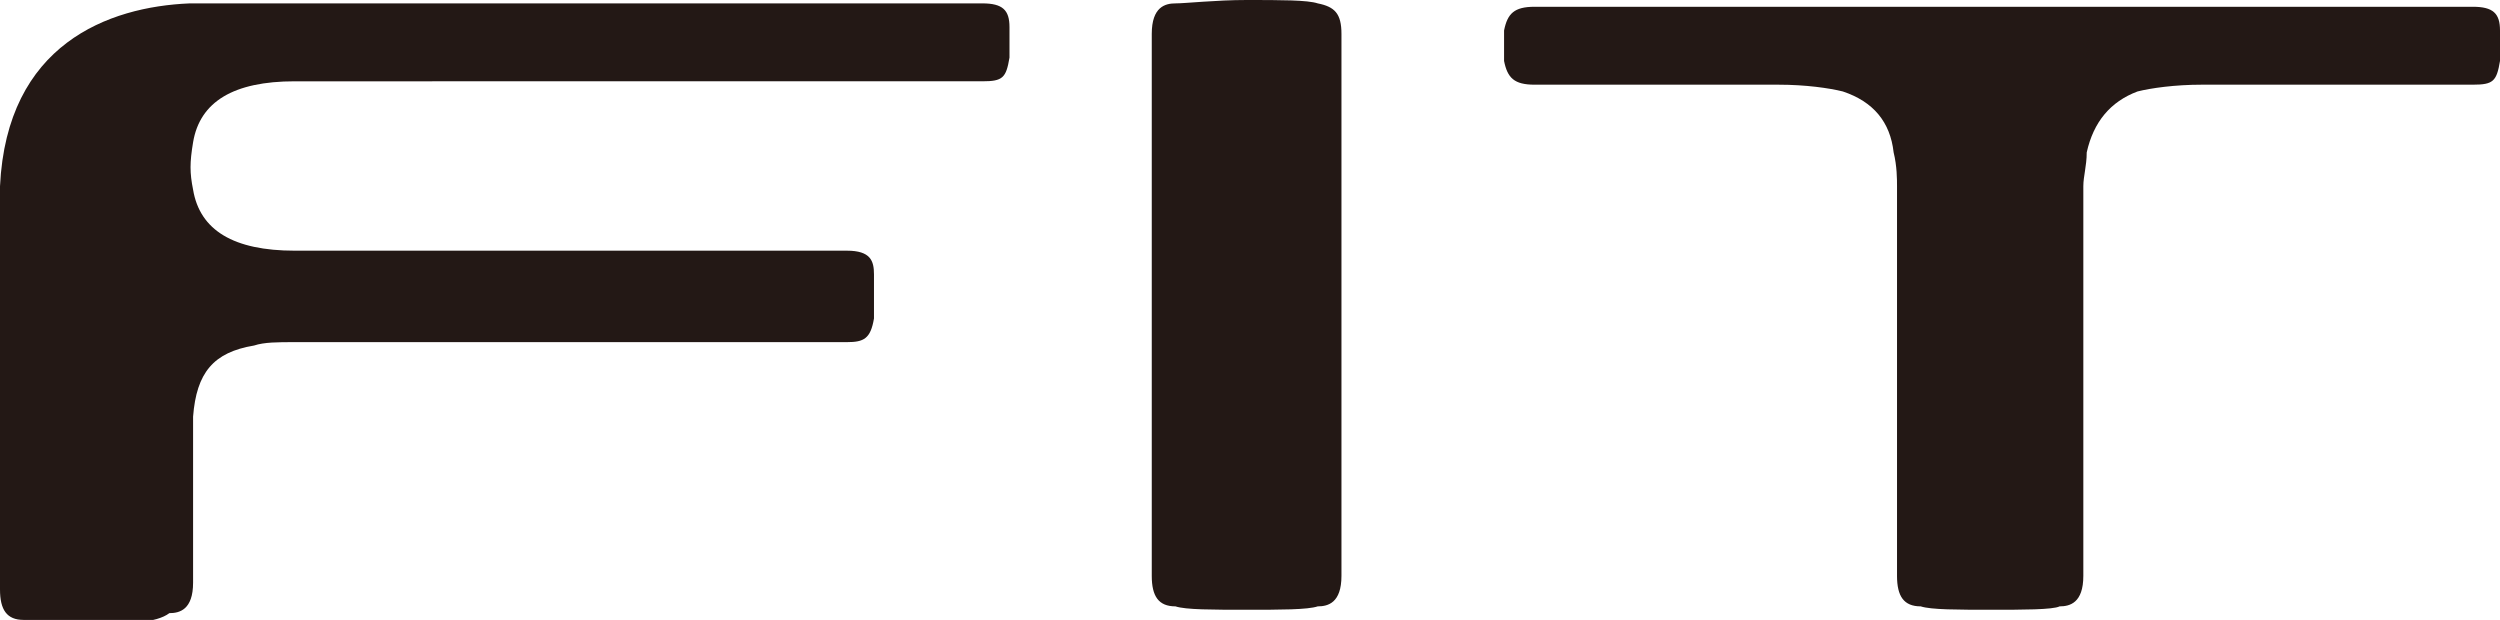 <?xml version="1.0" encoding="utf-8"?>
<!-- Generator: Adobe Illustrator 24.0.3, SVG Export Plug-In . SVG Version: 6.00 Build 0)  -->
<svg version="1.1" id="レイヤー_1" xmlns="http://www.w3.org/2000/svg" xmlns:xlink="http://www.w3.org/1999/xlink" x="0px"
	 y="0px" viewBox="0 0 73.8 18.3" style="enable-background:new 0 0 73.8 18.3;" xml:space="preserve">
<style type="text/css">
	.st0{fill-rule:evenodd;clip-rule:evenodd;fill:#231815;}
</style>
<title>logo-fit</title>
<g>
	<g>
		<g>
			<path class="st0" d="M2.8,18.4c-1,0-1.8,0-2.1-0.1C0.2,18.3,0,18,0,17.4V7.4c0-0.6,0-1.2,0-1.9c0.2-4.2,3.2-5.3,5.6-5.4
				c0.3,0,1.1,0,1.7,0H29c0.6,0,0.8,0.2,0.8,0.7c0,0.2,0,0.7,0,0.9c-0.1,0.6-0.2,0.7-0.8,0.7H8.7c-1.8,0-2.8,0.6-3,1.8
				c-0.1,0.6-0.1,0.9,0,1.4c0.2,1.2,1.2,1.8,3,1.8H25c0.7,0,0.8,0.3,0.8,0.7c0,0.4,0,1,0,1.3c-0.1,0.6-0.3,0.7-0.8,0.7l-16.3,0
				c-0.5,0-0.9,0-1.2,0.1c-1.2,0.2-1.7,0.8-1.8,2.1c0,0.2,0,0.9,0,1.2v3.7c0,0.8-0.4,0.9-0.7,0.9C4.6,18.4,3.8,18.4,2.8,18.4z"/>
			<path class="st0" d="M36.8,18c-1,0-1.8,0-2.1-0.1C34.2,17.9,34,17.6,34,17V1c0-0.8,0.4-0.9,0.7-0.9C35,0.1,35.9,0,36.8,0
				c1,0,1.8,0,2.1,0.1c0.5,0.1,0.7,0.3,0.7,0.9v16c0,0.8-0.4,0.9-0.7,0.9C38.6,18,37.8,18,36.8,18L36.8,18z"/>
			<path class="st0" d="M58.8,18c-1,0-1.8,0-2.1-0.1C56.2,17.9,56,17.6,56,17V5.5c0-0.2,0-0.6-0.1-1c-0.1-0.9-0.6-1.5-1.5-1.8
				c-0.4-0.1-1.1-0.2-1.9-0.2h-7.2c-0.6,0-0.8-0.2-0.9-0.7c0-0.2,0-0.7,0-0.9c0.1-0.5,0.3-0.7,0.9-0.7H73c0.6,0,0.8,0.2,0.8,0.7
				c0,0.2,0,0.7,0,0.9c-0.1,0.6-0.2,0.7-0.8,0.7h-8c-0.8,0-1.5,0.1-1.9,0.2c-0.8,0.3-1.3,0.9-1.5,1.8c0,0.4-0.1,0.7-0.1,1V17
				c0,0.8-0.4,0.9-0.7,0.9C60.6,18,59.7,18,58.8,18L58.8,18z"/>
		</g>
	</g>
</g>
</svg>
